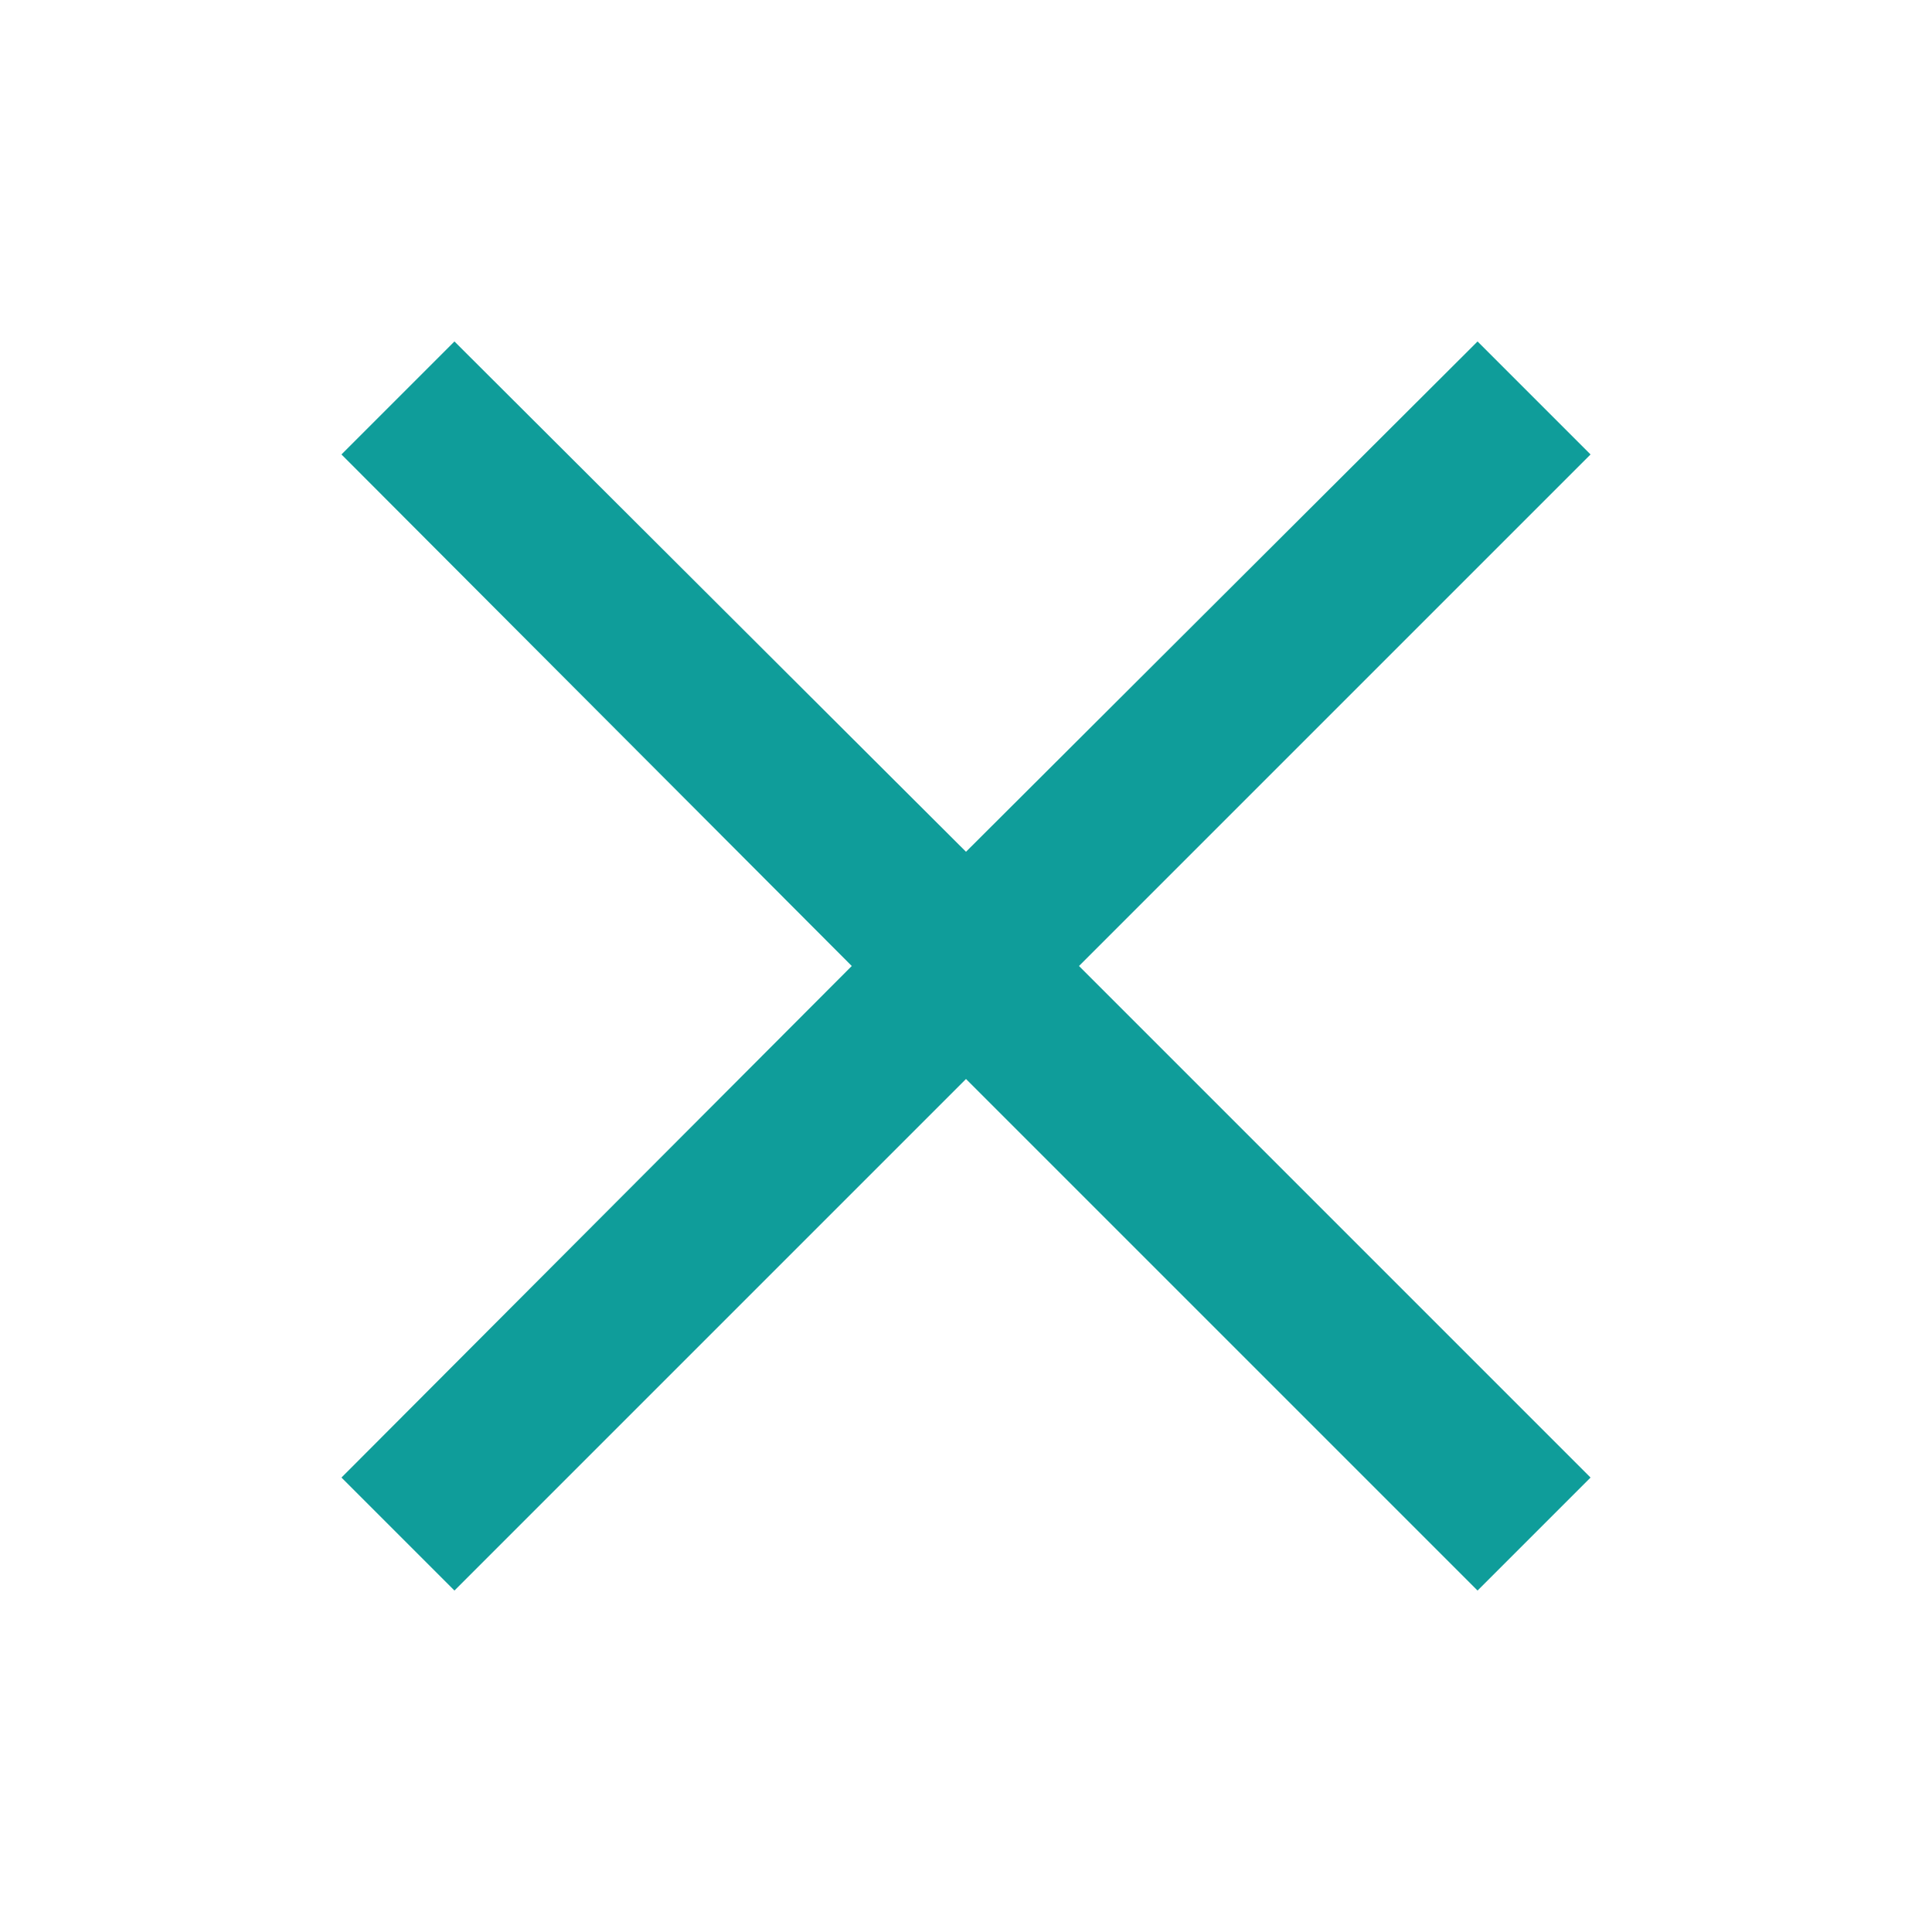 <?xml version="1.0" encoding="UTF-8"?><svg id="_レイヤー_2" xmlns="http://www.w3.org/2000/svg" viewBox="0 0 15.56 15.56"><defs><style>.cls-1{fill:#0f9d9a;}.cls-2{fill:none;}</style></defs><g id="_レイヤー_1-2"><rect class="cls-2" width="15.56" height="15.56"/><g id="uuid-068ac42e-c75b-47e2-b1fe-667284f8db2b"><polygon class="cls-1" points="12.81 3.66 11.9 2.75 7.78 6.86 3.66 2.75 2.75 3.66 6.86 7.78 2.75 11.9 3.66 12.81 7.78 8.69 11.9 12.81 12.81 11.9 8.69 7.78 12.81 3.66"/></g></g></svg>